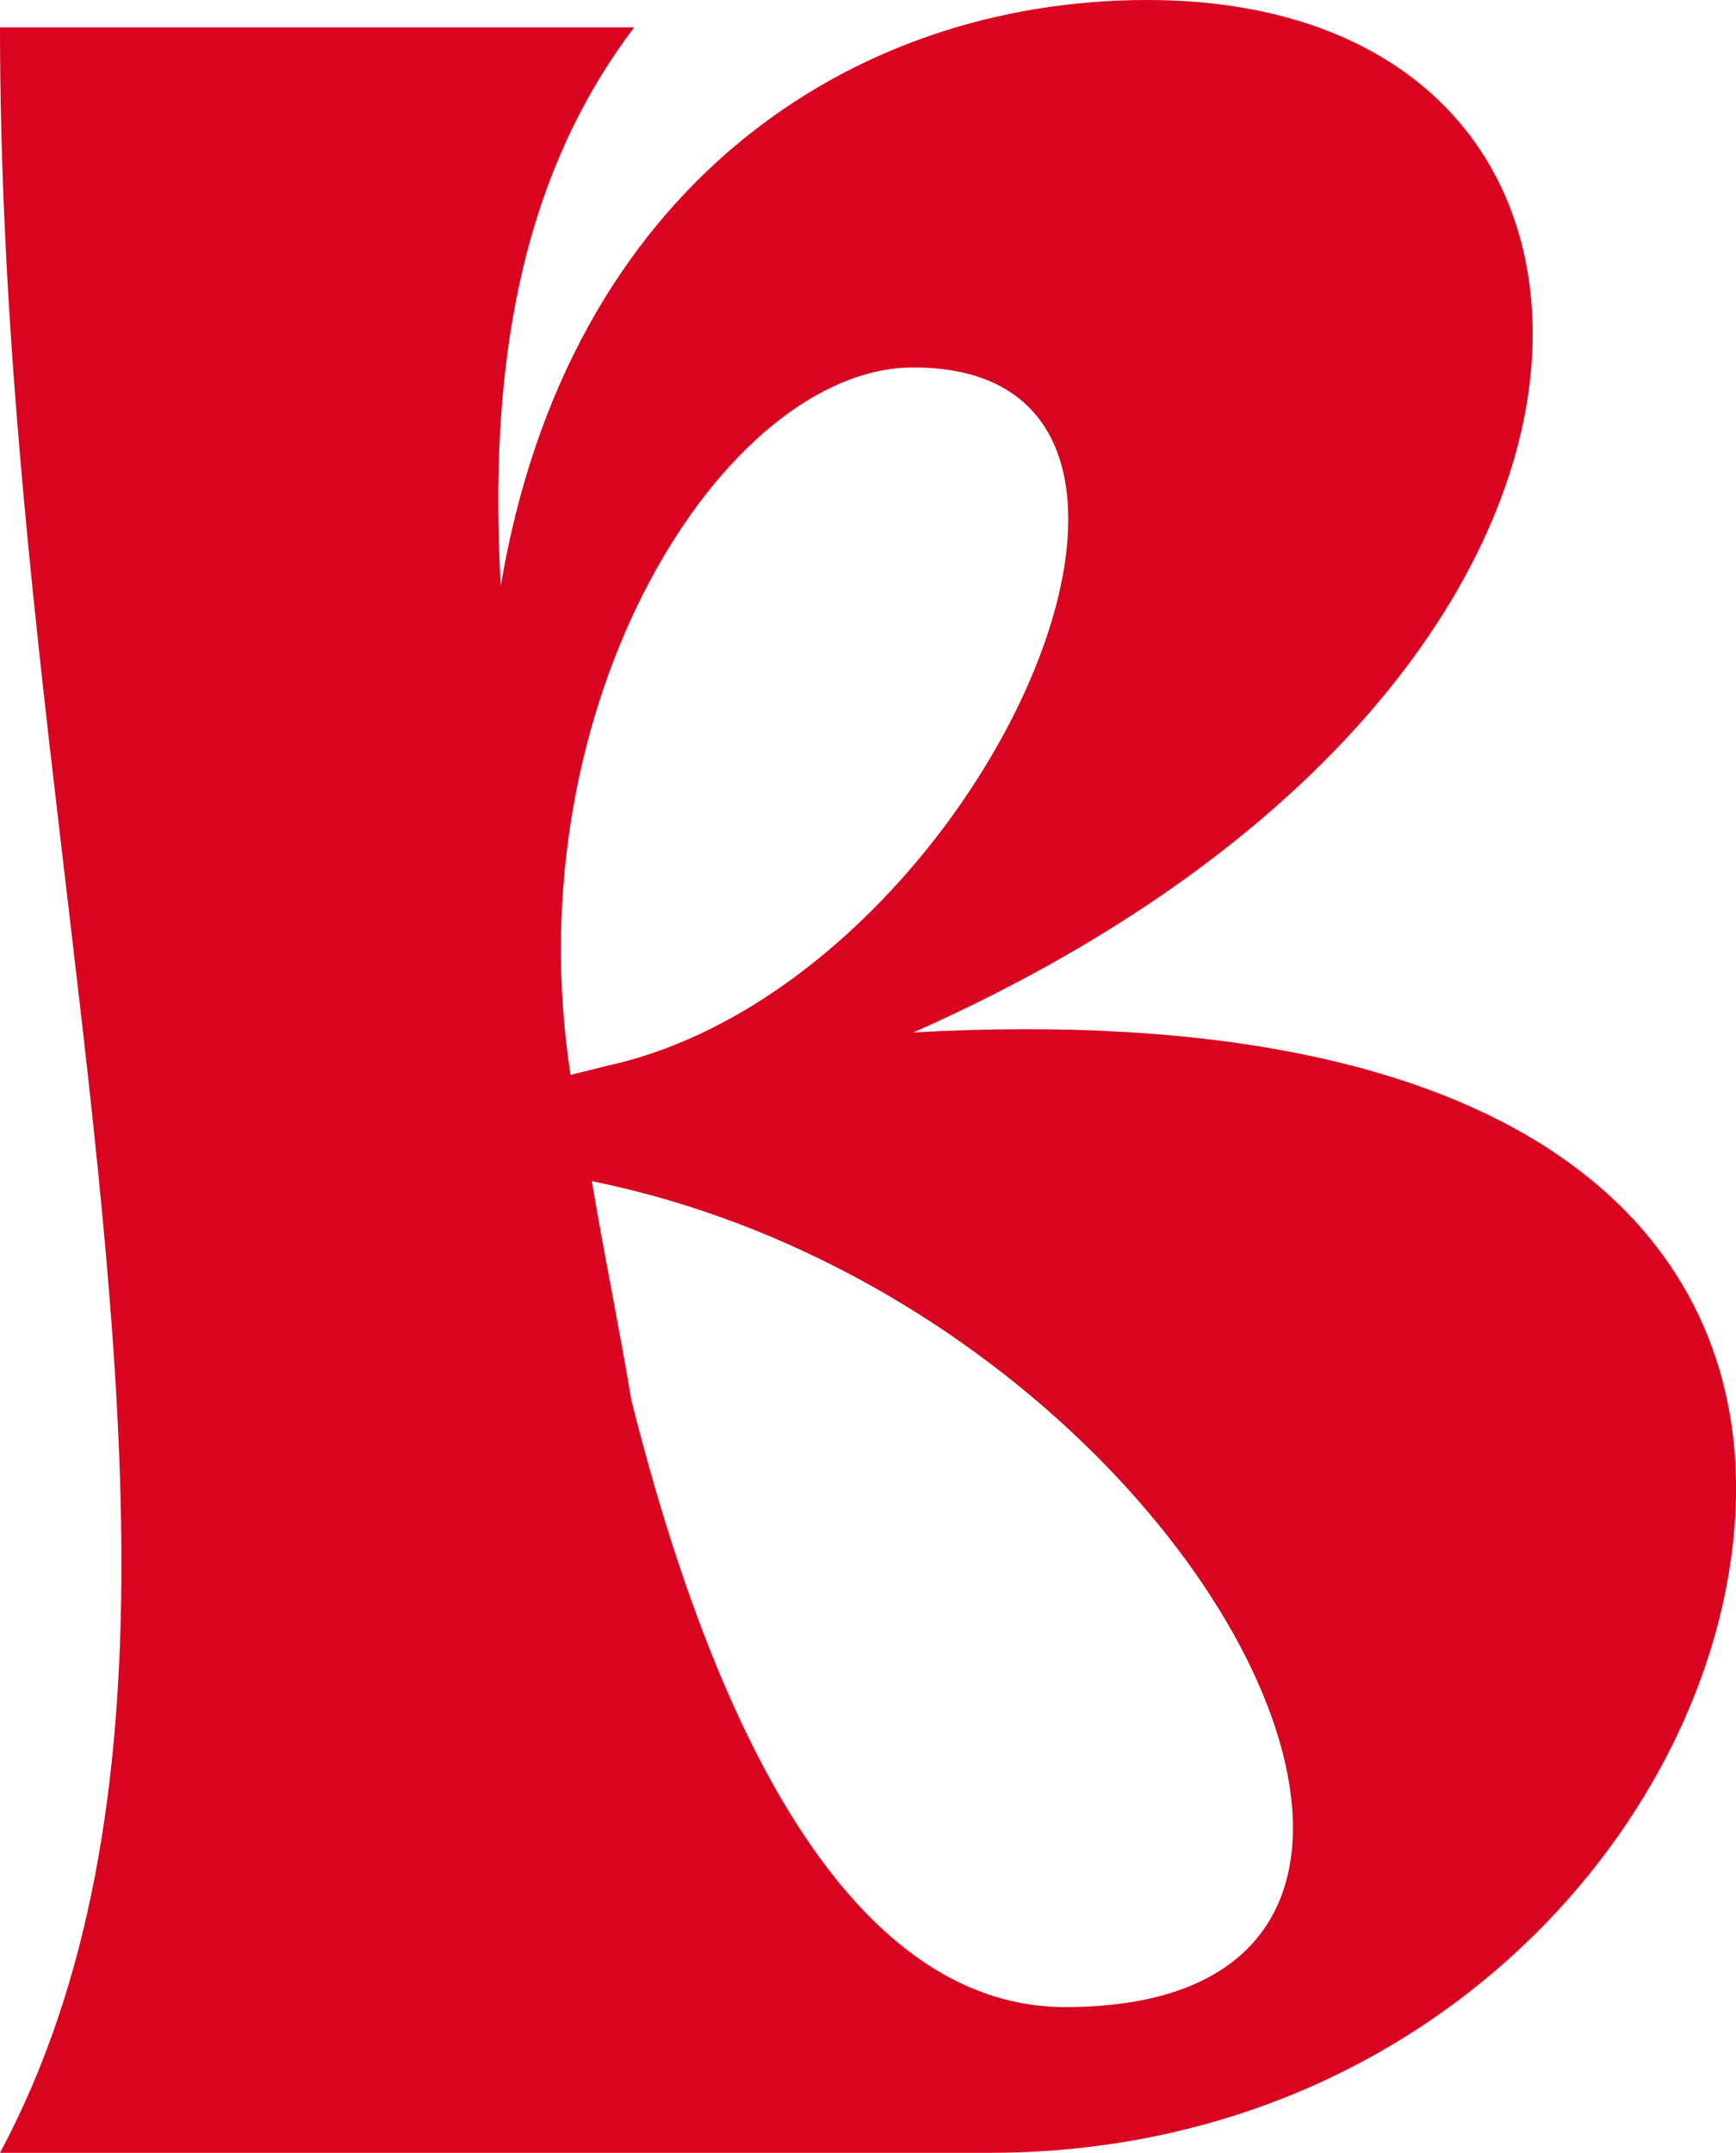 <svg viewBox="0 0 326.02 404.11" xmlns="http://www.w3.org/2000/svg" data-sanitized-data-name="Capa 1" data-name="Capa 1" id="Capa_1">
  <defs>
    <style>
      .cls-1 {
        fill: #d90420;
      }
    </style>
  </defs>
  <path d="M119.12,5.13c-21.66,28.5-27.36,64.4-25.08,104.87C106.58,35.34,159.59,0,215.45,0c46.74,0,72.39,26.79,72.39,62.7,0,41.6-35.34,95.18-116.27,131.09,114.56-6.27,154.46,37.62,154.46,85.49,0,58.14-55.29,125.39-141.35,124.82H0c17.1-31.92,22.8-69.54,22.8-110.57C22.8,210.31,0,111.14,0,5.13h119.12ZM113.99,200.06c47.31-10.26,86.63-67.25,86.63-102.59,0-16.53-8.55-28.5-29.07-28.5-35.34,0-75.23,62.69-64.4,132.8,2.28-.57,4.56-1.14,6.84-1.71ZM118.55,262.75c25.08,99.74,60.42,113.99,81.51,113.99,30.21,0,42.75-14.25,42.75-33.63,0-41.04-55.86-106.01-131.66-121.4,2.28,13.68,5.13,27.36,7.41,41.04Z" class="cls-1"></path>
</svg>